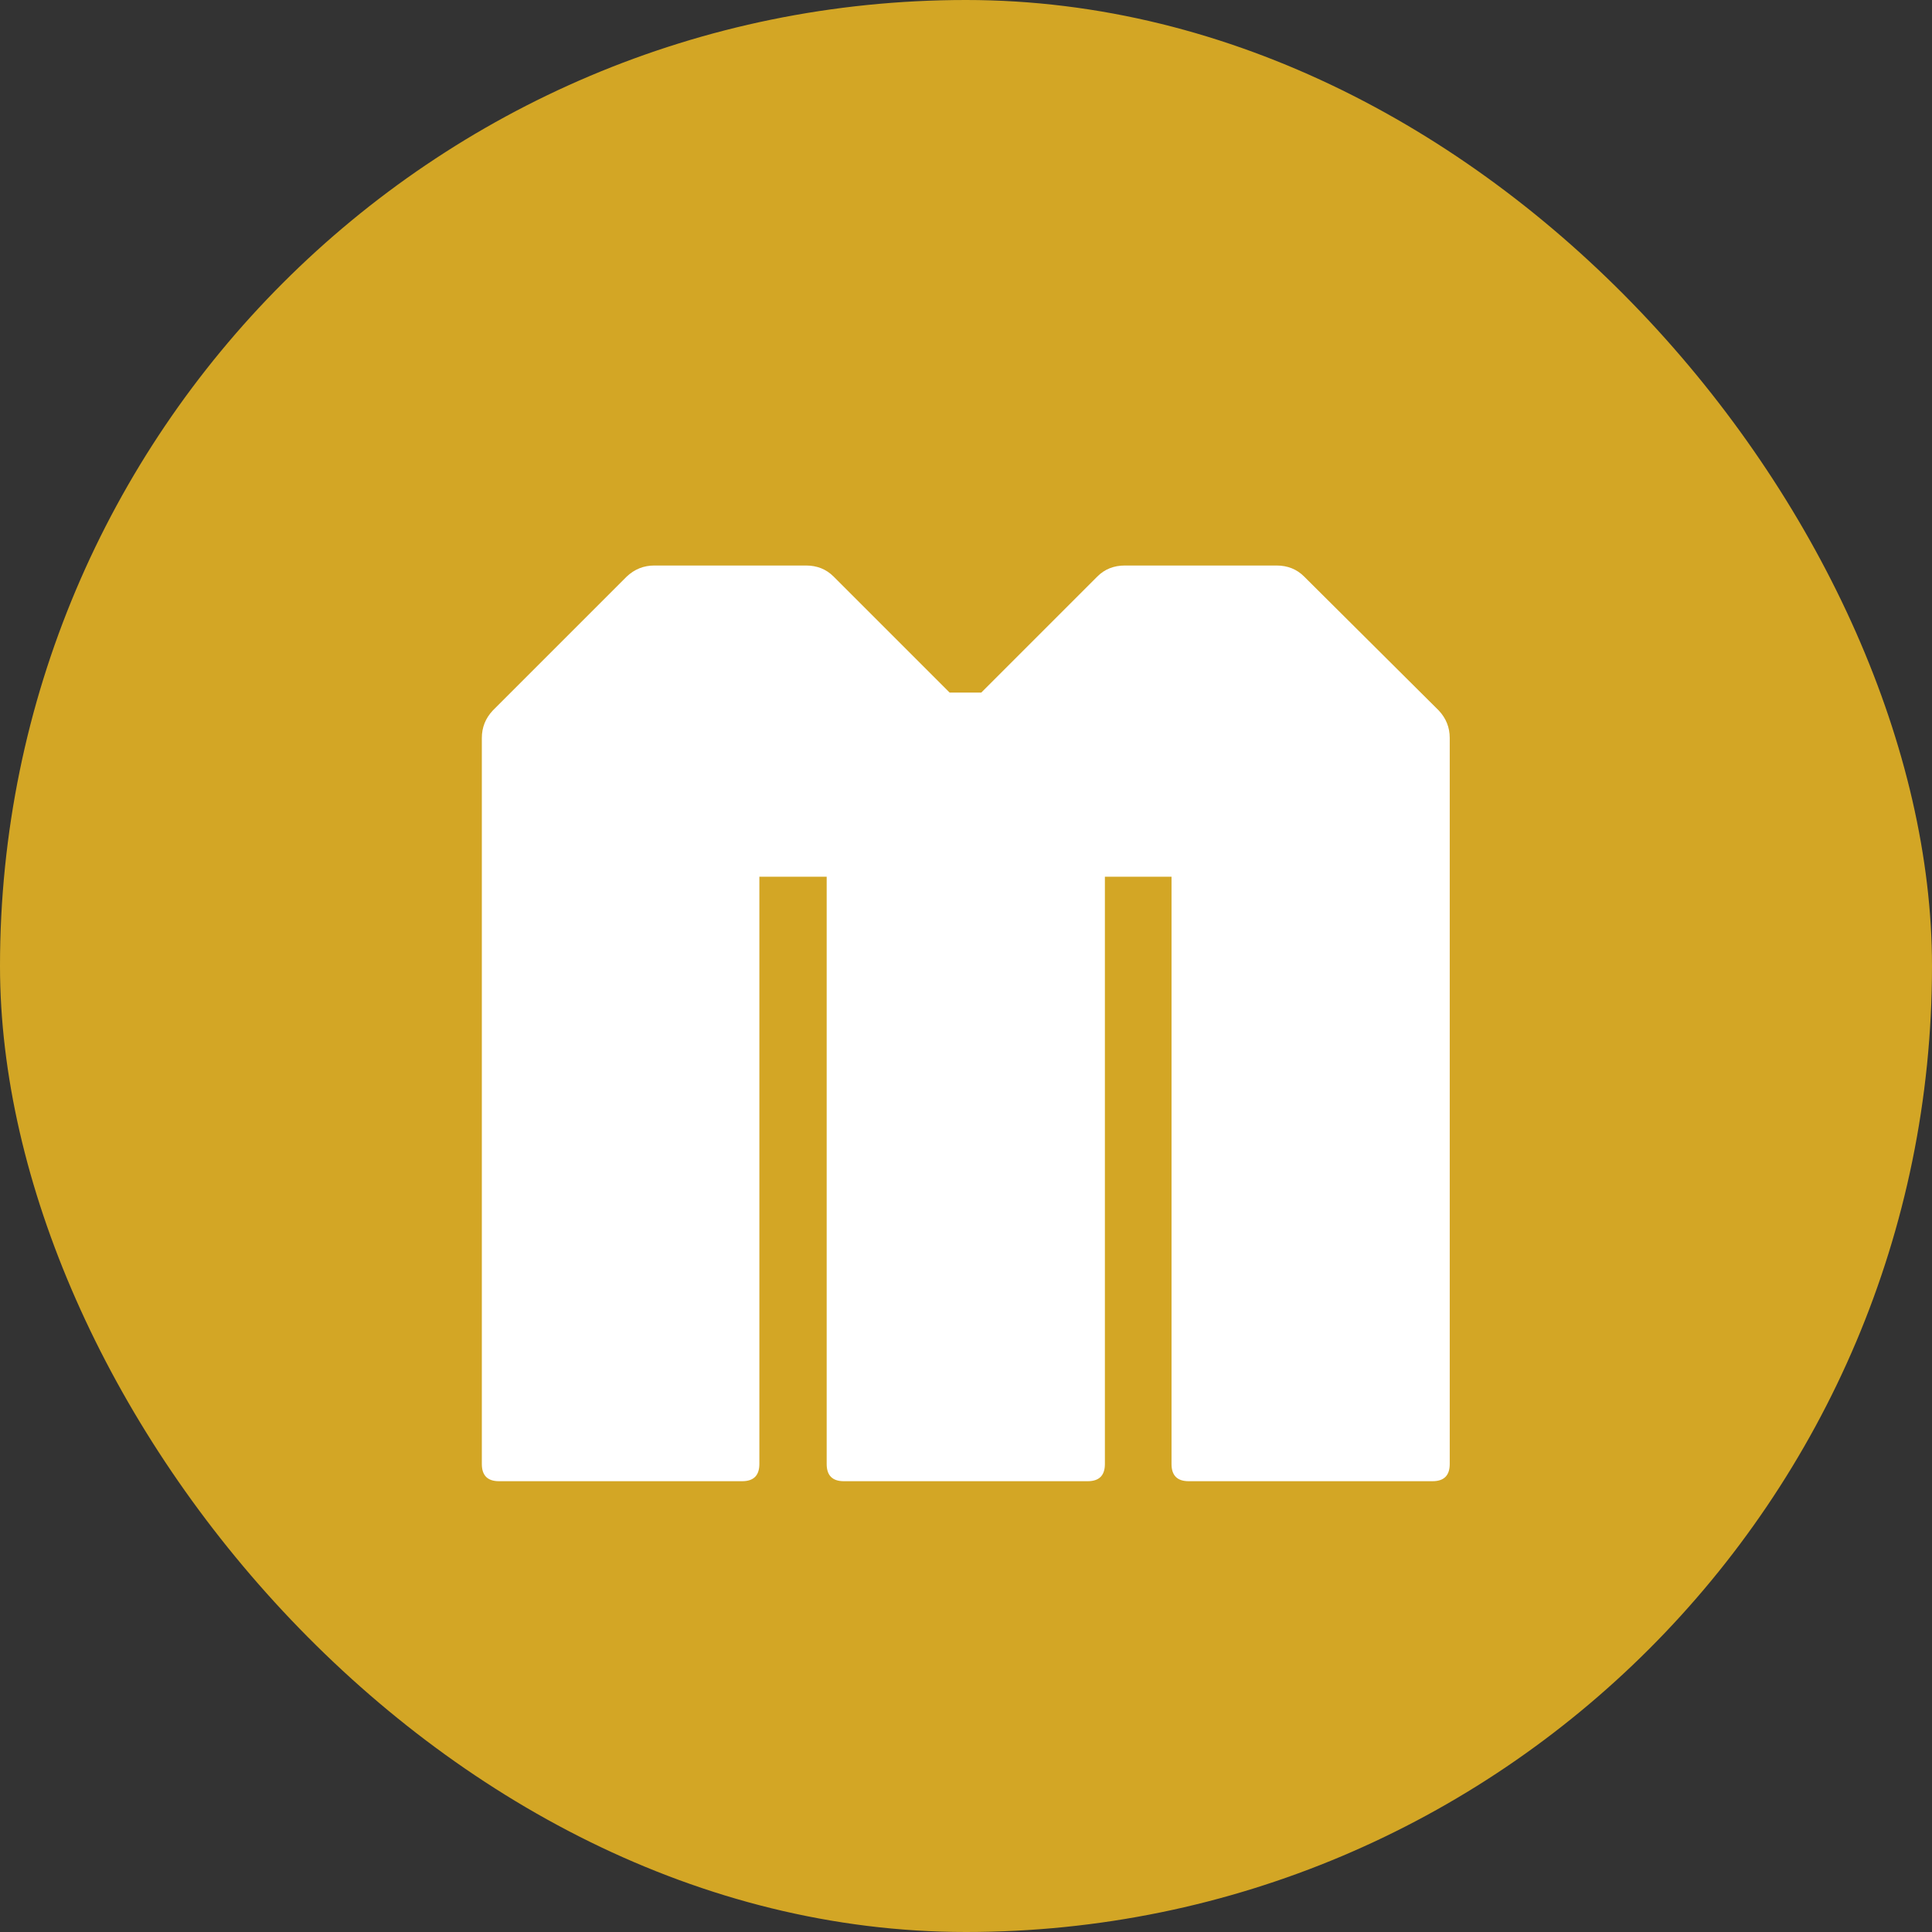<svg width="90" height="90" viewBox="0 0 90 90" fill="none" xmlns="http://www.w3.org/2000/svg">
<rect x="0" y="0" width="90" height="90" fill="#333333" stroke="none"/>
<rect width="90" height="90" rx="45" fill="#D3A625"/>
<path d="M23.246 69C22.713 69 22.446 68.733 22.446 68.2V34.376C22.446 33.885 22.617 33.459 22.958 33.096L29.198 26.856C29.561 26.515 29.987 26.344 30.478 26.344H37.55C38.062 26.344 38.489 26.515 38.83 26.856L44.238 32.264H45.71L51.118 26.856C51.459 26.515 51.886 26.344 52.398 26.344H59.47C59.982 26.344 60.409 26.515 60.75 26.856L67.022 33.096C67.363 33.459 67.534 33.885 67.534 34.376V68.2C67.534 68.733 67.267 69 66.734 69H55.374C54.841 69 54.574 68.733 54.574 68.2V40.84H51.47V68.2C51.47 68.733 51.203 69 50.67 69H39.31C38.777 69 38.51 68.733 38.51 68.2V40.84H35.374V68.2C35.374 68.733 35.107 69 34.574 69H23.246Z" fill="white"/>
</svg>
